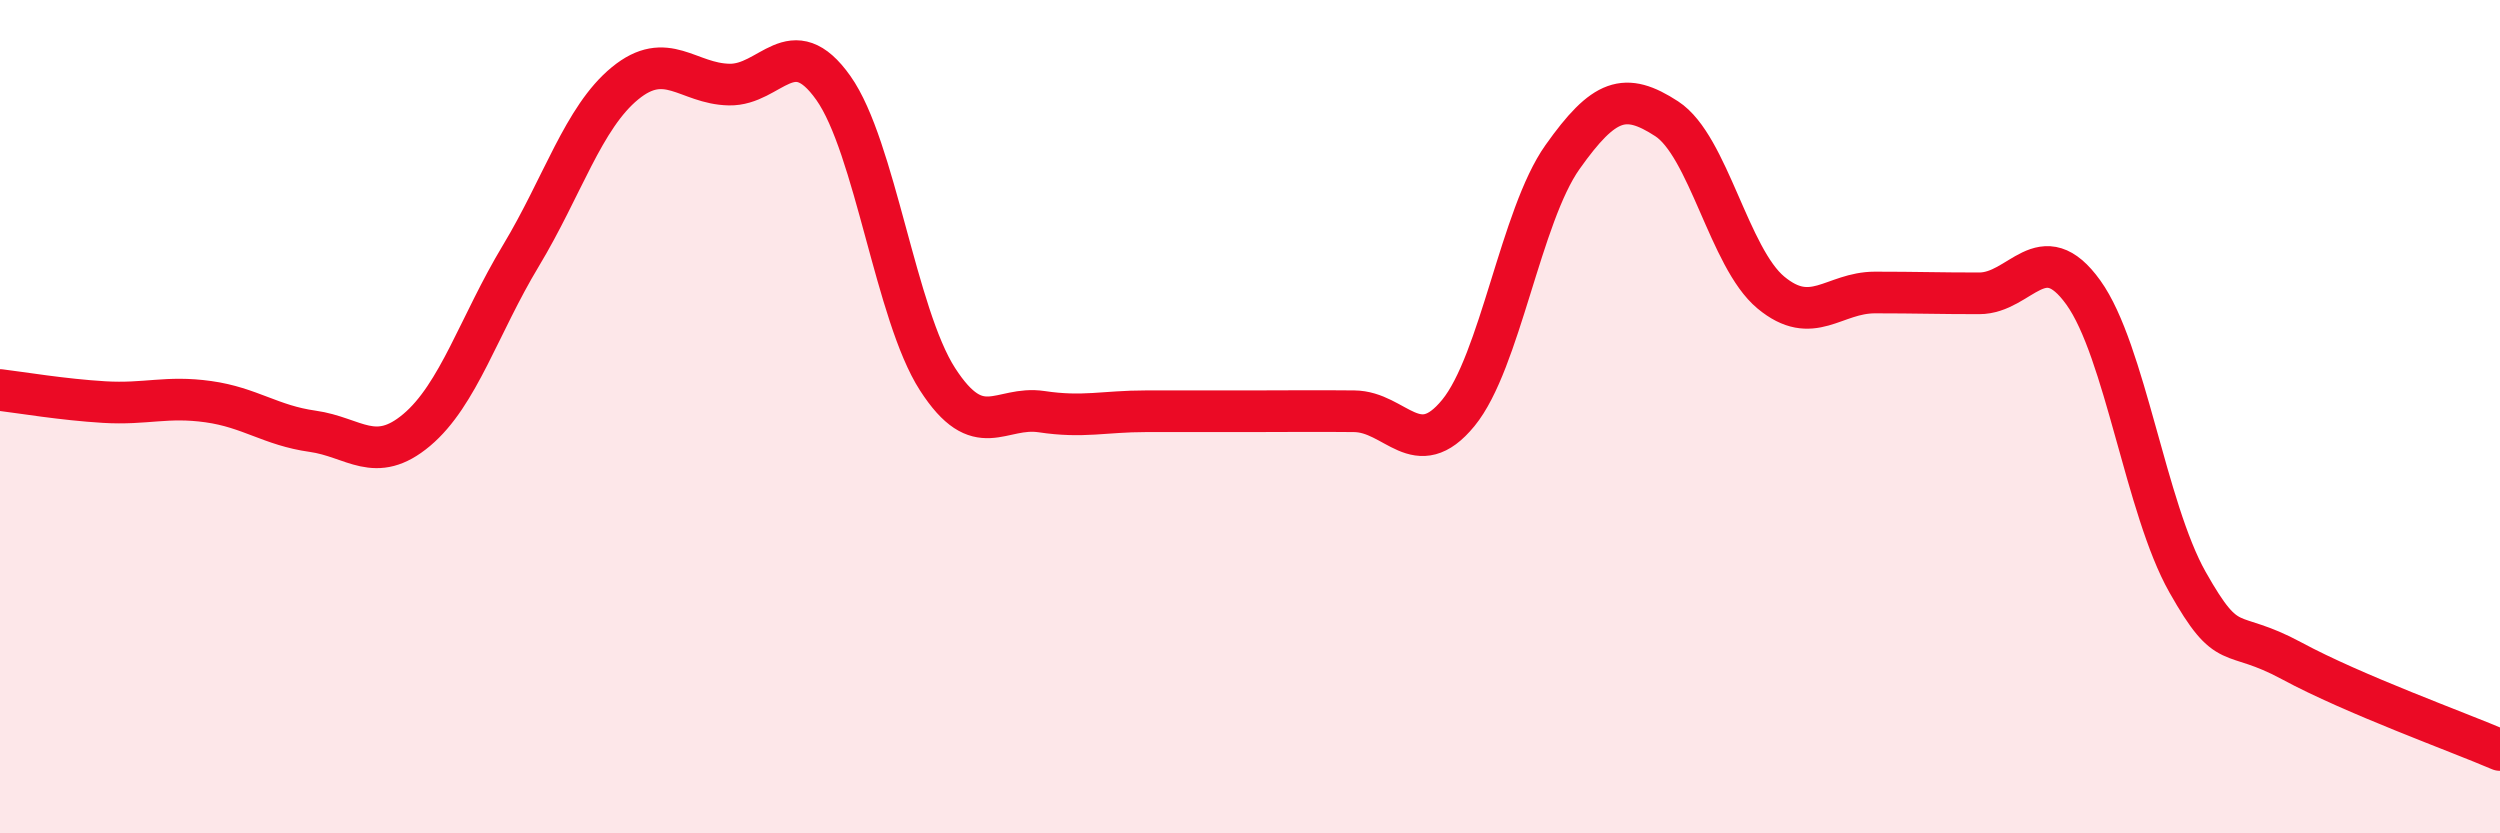 
    <svg width="60" height="20" viewBox="0 0 60 20" xmlns="http://www.w3.org/2000/svg">
      <path
        d="M 0,9.36 C 0.5,9.42 1.5,9.59 2.5,9.65 C 3.5,9.71 4,9.5 5,9.64 C 6,9.78 6.5,10.21 7.5,10.35 C 8.5,10.49 9,11.16 10,10.32 C 11,9.48 11.5,7.8 12.5,6.14 C 13.5,4.48 14,2.82 15,2 C 16,1.18 16.5,2.01 17.5,2.03 C 18.5,2.05 19,0.7 20,2.11 C 21,3.52 21.5,7.55 22.5,9.1 C 23.5,10.65 24,9.73 25,9.88 C 26,10.03 26.5,9.87 27.5,9.87 C 28.5,9.87 29,9.87 30,9.87 C 31,9.87 31.5,9.86 32.5,9.87 C 33.5,9.88 34,11.13 35,9.91 C 36,8.69 36.5,5.18 37.5,3.77 C 38.5,2.36 39,2.2 40,2.85 C 41,3.5 41.5,6.19 42.5,7.02 C 43.5,7.85 44,7.02 45,7.02 C 46,7.02 46.5,7.04 47.5,7.04 C 48.5,7.04 49,5.63 50,7.02 C 51,8.41 51.5,12.2 52.5,13.97 C 53.5,15.74 53.5,15.05 55,15.86 C 56.5,16.67 59,17.57 60,18L60 20L0 20Z"
        fill="#EB0A25"
        opacity="0.1"
        stroke-linecap="round"
        stroke-linejoin="round"
      />
      <path
        d="M 0,9.36 C 0.5,9.42 1.5,9.59 2.5,9.65 C 3.5,9.71 4,9.5 5,9.64 C 6,9.78 6.5,10.21 7.5,10.35 C 8.5,10.49 9,11.16 10,10.32 C 11,9.48 11.5,7.8 12.5,6.14 C 13.5,4.48 14,2.82 15,2 C 16,1.18 16.5,2.01 17.5,2.03 C 18.5,2.05 19,0.7 20,2.11 C 21,3.52 21.5,7.55 22.5,9.1 C 23.5,10.65 24,9.73 25,9.88 C 26,10.03 26.5,9.87 27.5,9.87 C 28.5,9.87 29,9.87 30,9.87 C 31,9.87 31.5,9.86 32.5,9.87 C 33.5,9.88 34,11.13 35,9.91 C 36,8.69 36.5,5.18 37.5,3.77 C 38.5,2.36 39,2.2 40,2.85 C 41,3.5 41.5,6.19 42.5,7.02 C 43.5,7.85 44,7.02 45,7.02 C 46,7.02 46.5,7.04 47.5,7.04 C 48.5,7.04 49,5.63 50,7.02 C 51,8.41 51.5,12.2 52.5,13.97 C 53.5,15.74 53.5,15.05 55,15.86 C 56.5,16.67 59,17.57 60,18"
        stroke="#EB0A25"
        stroke-width="1"
        fill="none"
        stroke-linecap="round"
        stroke-linejoin="round"
      />
    </svg>
  